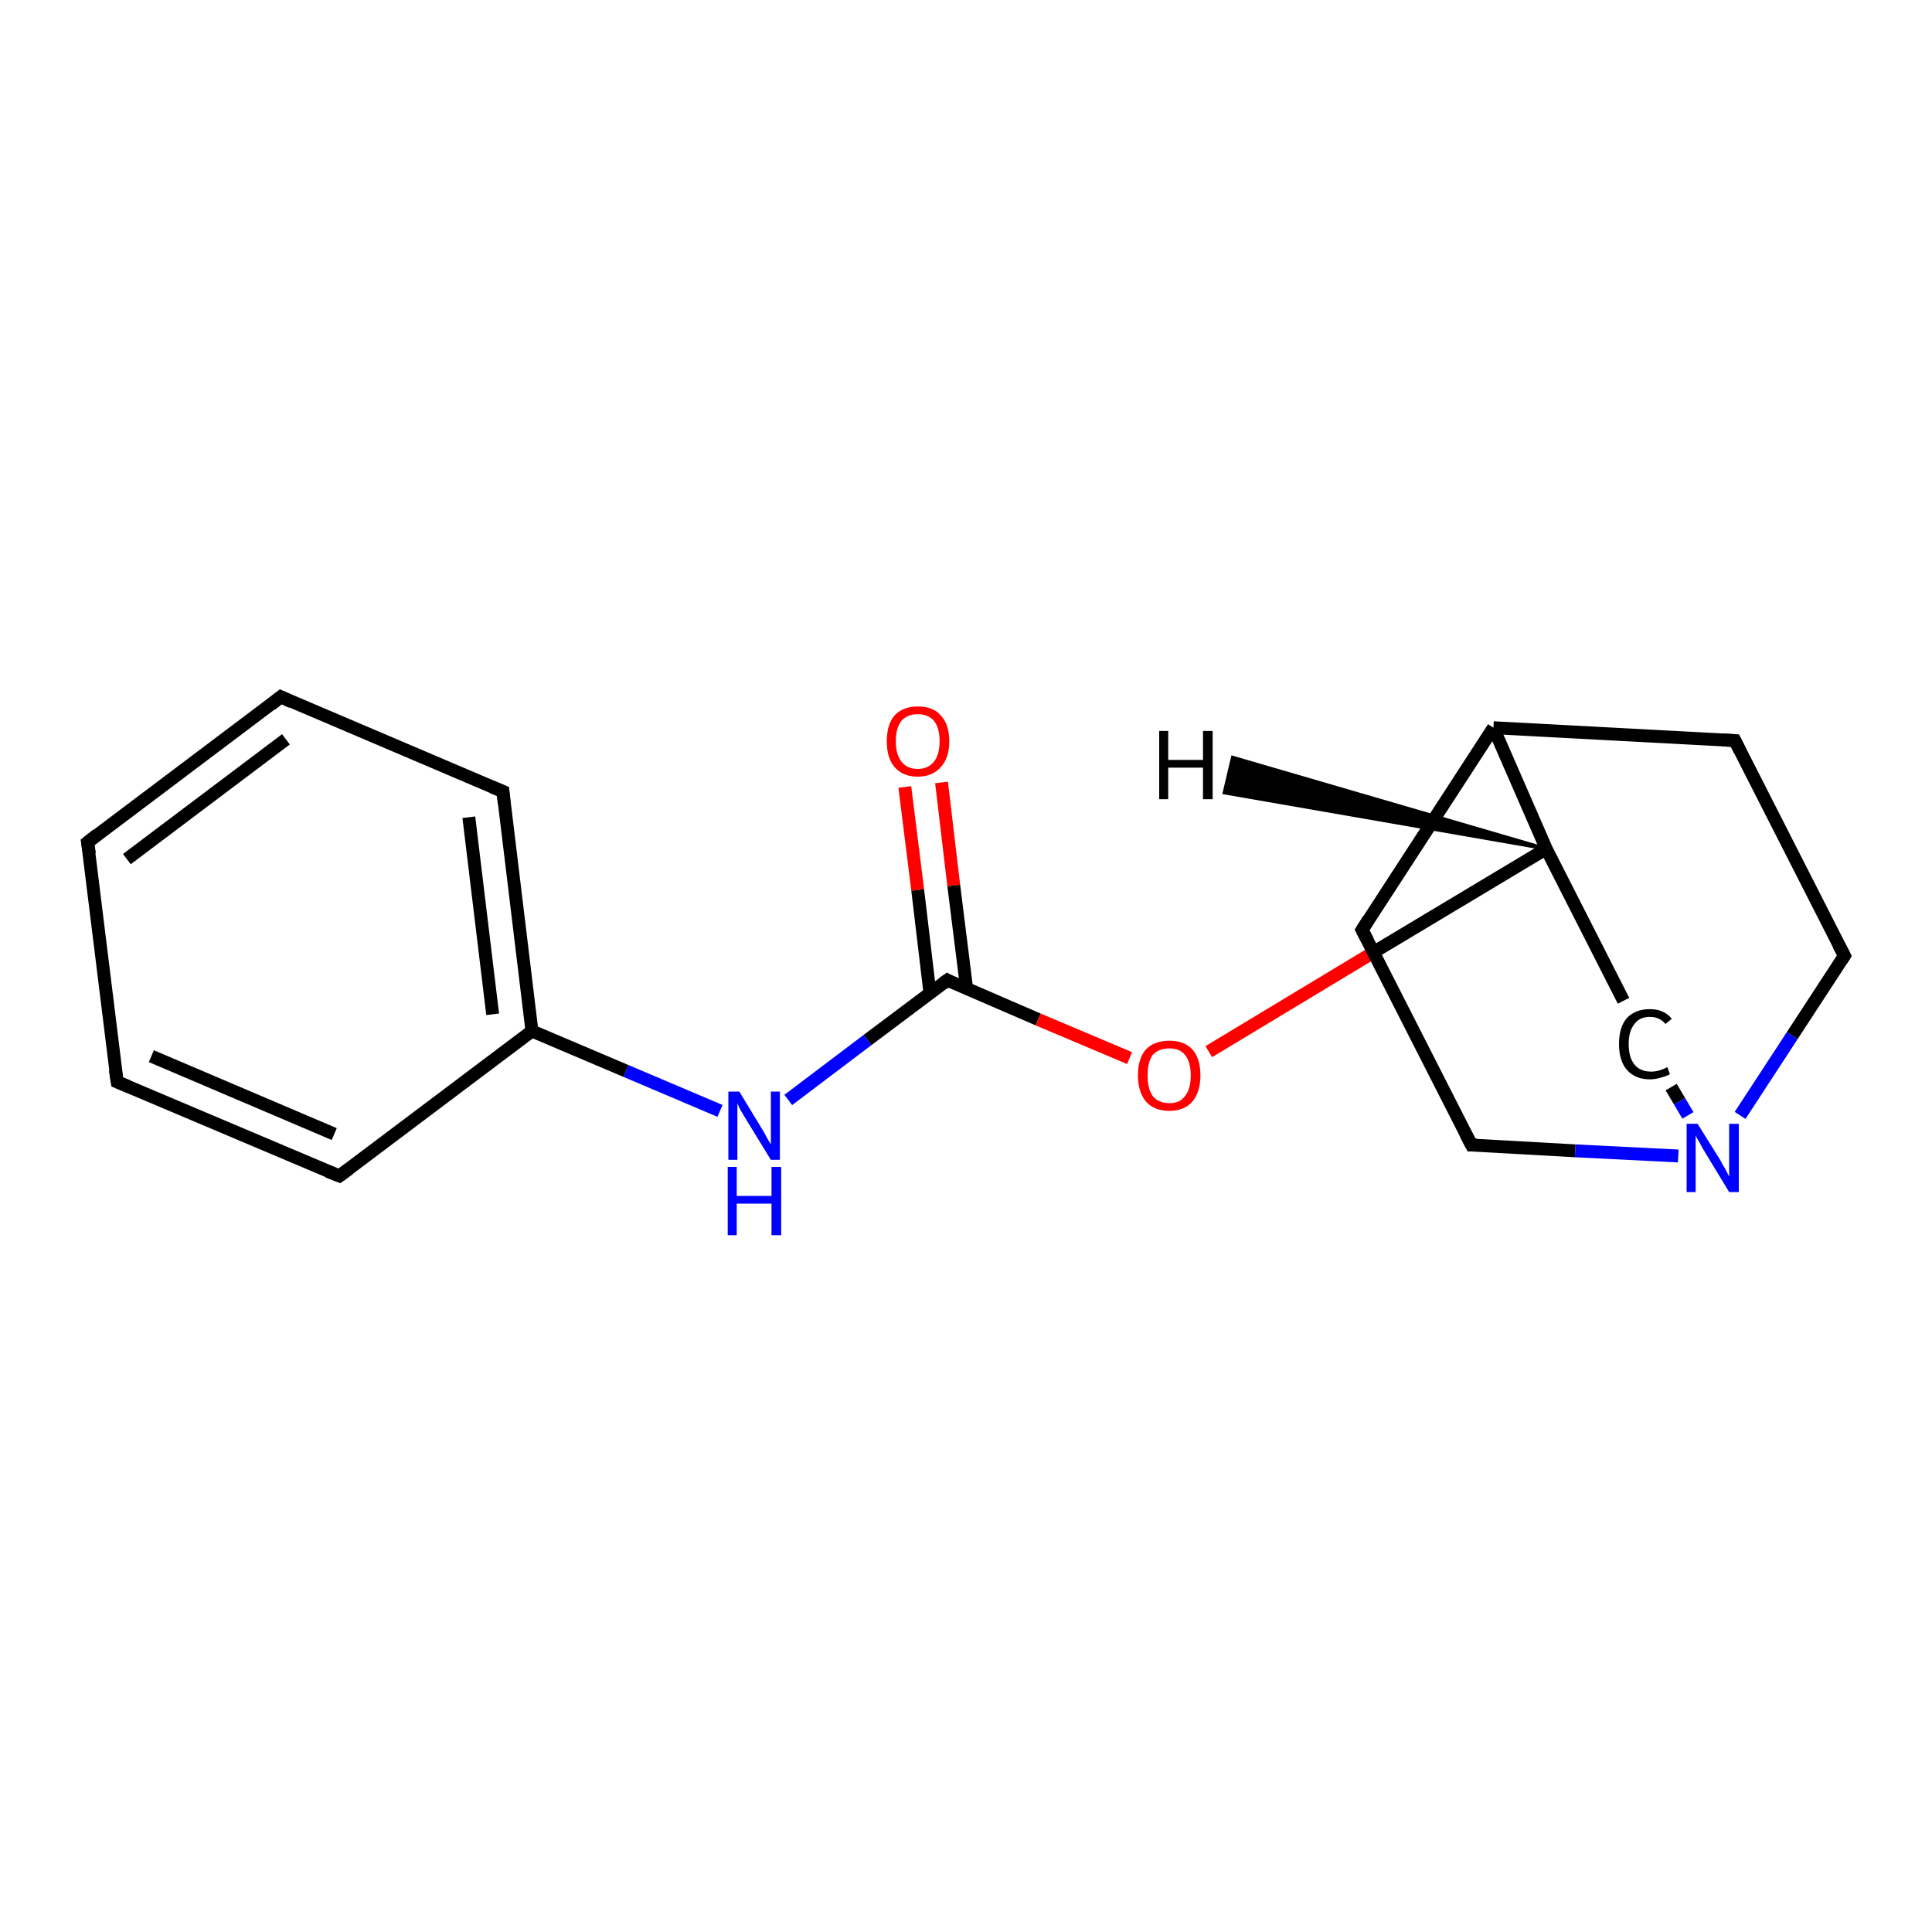 <?xml version='1.0' encoding='iso-8859-1'?>
<svg version='1.1' baseProfile='full'
              xmlns='http://www.w3.org/2000/svg'
                      xmlns:rdkit='http://www.rdkit.org/xml'
                      xmlns:xlink='http://www.w3.org/1999/xlink'
                  xml:space='preserve'
width='300px' height='300px' viewBox='0 0 300 300'>
<!-- END OF HEADER -->
<rect style='opacity:1.0;fill:#FFFFFF;stroke:none' width='300.0' height='300.0' x='0.0' y='0.0'> </rect>
<path class='bond-0 atom-0 atom-1' d='M 146.2,121.5 L 148.1,137.5' style='fill:none;fill-rule:evenodd;stroke:#FF0000;stroke-width:2.0px;stroke-linecap:butt;stroke-linejoin:miter;stroke-opacity:1' />
<path class='bond-0 atom-0 atom-1' d='M 148.1,137.5 L 150.1,153.5' style='fill:none;fill-rule:evenodd;stroke:#000000;stroke-width:2.0px;stroke-linecap:butt;stroke-linejoin:miter;stroke-opacity:1' />
<path class='bond-0 atom-0 atom-1' d='M 140.5,122.2 L 142.5,138.2' style='fill:none;fill-rule:evenodd;stroke:#FF0000;stroke-width:2.0px;stroke-linecap:butt;stroke-linejoin:miter;stroke-opacity:1' />
<path class='bond-0 atom-0 atom-1' d='M 142.5,138.2 L 144.4,154.2' style='fill:none;fill-rule:evenodd;stroke:#000000;stroke-width:2.0px;stroke-linecap:butt;stroke-linejoin:miter;stroke-opacity:1' />
<path class='bond-1 atom-1 atom-2' d='M 147.1,152.2 L 134.7,161.5' style='fill:none;fill-rule:evenodd;stroke:#000000;stroke-width:2.0px;stroke-linecap:butt;stroke-linejoin:miter;stroke-opacity:1' />
<path class='bond-1 atom-1 atom-2' d='M 134.7,161.5 L 122.4,170.8' style='fill:none;fill-rule:evenodd;stroke:#0000FF;stroke-width:2.0px;stroke-linecap:butt;stroke-linejoin:miter;stroke-opacity:1' />
<path class='bond-2 atom-2 atom-3' d='M 111.8,172.5 L 97.2,166.3' style='fill:none;fill-rule:evenodd;stroke:#0000FF;stroke-width:2.0px;stroke-linecap:butt;stroke-linejoin:miter;stroke-opacity:1' />
<path class='bond-2 atom-2 atom-3' d='M 97.2,166.3 L 82.6,160.1' style='fill:none;fill-rule:evenodd;stroke:#000000;stroke-width:2.0px;stroke-linecap:butt;stroke-linejoin:miter;stroke-opacity:1' />
<path class='bond-3 atom-3 atom-4' d='M 82.6,160.1 L 78.1,122.9' style='fill:none;fill-rule:evenodd;stroke:#000000;stroke-width:2.0px;stroke-linecap:butt;stroke-linejoin:miter;stroke-opacity:1' />
<path class='bond-3 atom-3 atom-4' d='M 76.5,157.5 L 72.8,126.9' style='fill:none;fill-rule:evenodd;stroke:#000000;stroke-width:2.0px;stroke-linecap:butt;stroke-linejoin:miter;stroke-opacity:1' />
<path class='bond-4 atom-4 atom-5' d='M 78.1,122.9 L 43.6,108.2' style='fill:none;fill-rule:evenodd;stroke:#000000;stroke-width:2.0px;stroke-linecap:butt;stroke-linejoin:miter;stroke-opacity:1' />
<path class='bond-5 atom-5 atom-6' d='M 43.6,108.2 L 13.6,130.8' style='fill:none;fill-rule:evenodd;stroke:#000000;stroke-width:2.0px;stroke-linecap:butt;stroke-linejoin:miter;stroke-opacity:1' />
<path class='bond-5 atom-5 atom-6' d='M 44.4,114.8 L 19.7,133.4' style='fill:none;fill-rule:evenodd;stroke:#000000;stroke-width:2.0px;stroke-linecap:butt;stroke-linejoin:miter;stroke-opacity:1' />
<path class='bond-6 atom-6 atom-7' d='M 13.6,130.8 L 18.2,168.0' style='fill:none;fill-rule:evenodd;stroke:#000000;stroke-width:2.0px;stroke-linecap:butt;stroke-linejoin:miter;stroke-opacity:1' />
<path class='bond-7 atom-7 atom-8' d='M 18.2,168.0 L 52.7,182.6' style='fill:none;fill-rule:evenodd;stroke:#000000;stroke-width:2.0px;stroke-linecap:butt;stroke-linejoin:miter;stroke-opacity:1' />
<path class='bond-7 atom-7 atom-8' d='M 23.5,164.0 L 51.9,176.1' style='fill:none;fill-rule:evenodd;stroke:#000000;stroke-width:2.0px;stroke-linecap:butt;stroke-linejoin:miter;stroke-opacity:1' />
<path class='bond-8 atom-1 atom-9' d='M 147.1,152.2 L 161.2,158.3' style='fill:none;fill-rule:evenodd;stroke:#000000;stroke-width:2.0px;stroke-linecap:butt;stroke-linejoin:miter;stroke-opacity:1' />
<path class='bond-8 atom-1 atom-9' d='M 161.2,158.3 L 175.4,164.3' style='fill:none;fill-rule:evenodd;stroke:#FF0000;stroke-width:2.0px;stroke-linecap:butt;stroke-linejoin:miter;stroke-opacity:1' />
<path class='bond-9 atom-9 atom-10' d='M 187.7,163.3 L 213.9,147.5' style='fill:none;fill-rule:evenodd;stroke:#FF0000;stroke-width:2.0px;stroke-linecap:butt;stroke-linejoin:miter;stroke-opacity:1' />
<path class='bond-9 atom-9 atom-10' d='M 213.9,147.5 L 240.1,131.8' style='fill:none;fill-rule:evenodd;stroke:#000000;stroke-width:2.0px;stroke-linecap:butt;stroke-linejoin:miter;stroke-opacity:1' />
<path class='bond-10 atom-10 atom-11' d='M 240.1,131.8 L 252.1,155.4' style='fill:none;fill-rule:evenodd;stroke:#000000;stroke-width:2.0px;stroke-linecap:butt;stroke-linejoin:miter;stroke-opacity:1' />
<path class='bond-11 atom-11 atom-12' d='M 259.5,168.8 L 260.8,171.0' style='fill:none;fill-rule:evenodd;stroke:#000000;stroke-width:2.0px;stroke-linecap:butt;stroke-linejoin:miter;stroke-opacity:1' />
<path class='bond-11 atom-11 atom-12' d='M 260.8,171.0 L 262.1,173.2' style='fill:none;fill-rule:evenodd;stroke:#0000FF;stroke-width:2.0px;stroke-linecap:butt;stroke-linejoin:miter;stroke-opacity:1' />
<path class='bond-12 atom-12 atom-13' d='M 270.2,173.2 L 278.3,160.8' style='fill:none;fill-rule:evenodd;stroke:#0000FF;stroke-width:2.0px;stroke-linecap:butt;stroke-linejoin:miter;stroke-opacity:1' />
<path class='bond-12 atom-12 atom-13' d='M 278.3,160.8 L 286.4,148.4' style='fill:none;fill-rule:evenodd;stroke:#000000;stroke-width:2.0px;stroke-linecap:butt;stroke-linejoin:miter;stroke-opacity:1' />
<path class='bond-13 atom-13 atom-14' d='M 286.4,148.4 L 269.4,115.0' style='fill:none;fill-rule:evenodd;stroke:#000000;stroke-width:2.0px;stroke-linecap:butt;stroke-linejoin:miter;stroke-opacity:1' />
<path class='bond-14 atom-14 atom-15' d='M 269.4,115.0 L 231.9,113.0' style='fill:none;fill-rule:evenodd;stroke:#000000;stroke-width:2.0px;stroke-linecap:butt;stroke-linejoin:miter;stroke-opacity:1' />
<path class='bond-15 atom-15 atom-16' d='M 231.9,113.0 L 211.5,144.4' style='fill:none;fill-rule:evenodd;stroke:#000000;stroke-width:2.0px;stroke-linecap:butt;stroke-linejoin:miter;stroke-opacity:1' />
<path class='bond-16 atom-16 atom-17' d='M 211.5,144.4 L 228.5,177.8' style='fill:none;fill-rule:evenodd;stroke:#000000;stroke-width:2.0px;stroke-linecap:butt;stroke-linejoin:miter;stroke-opacity:1' />
<path class='bond-17 atom-8 atom-3' d='M 52.7,182.6 L 82.6,160.1' style='fill:none;fill-rule:evenodd;stroke:#000000;stroke-width:2.0px;stroke-linecap:butt;stroke-linejoin:miter;stroke-opacity:1' />
<path class='bond-18 atom-15 atom-10' d='M 231.9,113.0 L 240.1,131.8' style='fill:none;fill-rule:evenodd;stroke:#000000;stroke-width:2.0px;stroke-linecap:butt;stroke-linejoin:miter;stroke-opacity:1' />
<path class='bond-19 atom-17 atom-12' d='M 228.5,177.8 L 244.6,178.7' style='fill:none;fill-rule:evenodd;stroke:#000000;stroke-width:2.0px;stroke-linecap:butt;stroke-linejoin:miter;stroke-opacity:1' />
<path class='bond-19 atom-17 atom-12' d='M 244.6,178.7 L 260.6,179.5' style='fill:none;fill-rule:evenodd;stroke:#0000FF;stroke-width:2.0px;stroke-linecap:butt;stroke-linejoin:miter;stroke-opacity:1' />
<path class='bond-20 atom-10 atom-18' d='M 240.1,131.8 L 190.1,123.1 L 191.4,117.6 Z' style='fill:#000000;fill-rule:evenodd;fill-opacity:1;stroke:#000000;stroke-width:0.5px;stroke-linecap:butt;stroke-linejoin:miter;stroke-opacity:1;' />
<path d='M 146.4,152.7 L 147.1,152.2 L 147.8,152.6' style='fill:none;stroke:#000000;stroke-width:2.0px;stroke-linecap:butt;stroke-linejoin:miter;stroke-opacity:1;' />
<path d='M 78.3,124.8 L 78.1,122.9 L 76.4,122.2' style='fill:none;stroke:#000000;stroke-width:2.0px;stroke-linecap:butt;stroke-linejoin:miter;stroke-opacity:1;' />
<path d='M 45.3,109.0 L 43.6,108.2 L 42.1,109.4' style='fill:none;stroke:#000000;stroke-width:2.0px;stroke-linecap:butt;stroke-linejoin:miter;stroke-opacity:1;' />
<path d='M 15.1,129.6 L 13.6,130.8 L 13.9,132.6' style='fill:none;stroke:#000000;stroke-width:2.0px;stroke-linecap:butt;stroke-linejoin:miter;stroke-opacity:1;' />
<path d='M 17.9,166.1 L 18.2,168.0 L 19.9,168.7' style='fill:none;stroke:#000000;stroke-width:2.0px;stroke-linecap:butt;stroke-linejoin:miter;stroke-opacity:1;' />
<path d='M 50.9,181.9 L 52.7,182.6 L 54.2,181.5' style='fill:none;stroke:#000000;stroke-width:2.0px;stroke-linecap:butt;stroke-linejoin:miter;stroke-opacity:1;' />
<path d='M 286.0,149.0 L 286.4,148.4 L 285.5,146.7' style='fill:none;stroke:#000000;stroke-width:2.0px;stroke-linecap:butt;stroke-linejoin:miter;stroke-opacity:1;' />
<path d='M 270.2,116.6 L 269.4,115.0 L 267.5,114.9' style='fill:none;stroke:#000000;stroke-width:2.0px;stroke-linecap:butt;stroke-linejoin:miter;stroke-opacity:1;' />
<path d='M 212.5,142.8 L 211.5,144.4 L 212.4,146.1' style='fill:none;stroke:#000000;stroke-width:2.0px;stroke-linecap:butt;stroke-linejoin:miter;stroke-opacity:1;' />
<path d='M 227.6,176.1 L 228.5,177.8 L 229.3,177.8' style='fill:none;stroke:#000000;stroke-width:2.0px;stroke-linecap:butt;stroke-linejoin:miter;stroke-opacity:1;' />
<path class='atom-0' d='M 137.7 115.1
Q 137.7 112.5, 138.9 111.1
Q 140.2 109.7, 142.5 109.7
Q 144.9 109.7, 146.1 111.1
Q 147.4 112.5, 147.4 115.1
Q 147.4 117.7, 146.1 119.1
Q 144.8 120.6, 142.5 120.6
Q 140.2 120.6, 138.9 119.1
Q 137.7 117.7, 137.7 115.1
M 142.5 119.4
Q 144.1 119.4, 145.0 118.3
Q 145.9 117.2, 145.9 115.1
Q 145.9 113.0, 145.0 111.9
Q 144.1 110.9, 142.5 110.9
Q 140.9 110.9, 140.0 111.9
Q 139.1 113.0, 139.1 115.1
Q 139.1 117.2, 140.0 118.3
Q 140.9 119.4, 142.5 119.4
' fill='#FF0000'/>
<path class='atom-2' d='M 114.8 169.5
L 118.2 175.1
Q 118.6 175.7, 119.1 176.7
Q 119.7 177.7, 119.7 177.7
L 119.7 169.5
L 121.1 169.5
L 121.1 180.1
L 119.7 180.1
L 115.9 173.9
Q 115.5 173.2, 115.0 172.4
Q 114.6 171.6, 114.5 171.3
L 114.5 180.1
L 113.1 180.1
L 113.1 169.5
L 114.8 169.5
' fill='#0000FF'/>
<path class='atom-2' d='M 113.0 181.2
L 114.4 181.2
L 114.4 185.7
L 119.8 185.7
L 119.8 181.2
L 121.3 181.2
L 121.3 191.8
L 119.8 191.8
L 119.8 186.9
L 114.4 186.9
L 114.4 191.8
L 113.0 191.8
L 113.0 181.2
' fill='#0000FF'/>
<path class='atom-9' d='M 176.7 167.0
Q 176.7 164.4, 177.9 163.0
Q 179.2 161.6, 181.6 161.6
Q 183.9 161.6, 185.2 163.0
Q 186.4 164.4, 186.4 167.0
Q 186.4 169.5, 185.2 171.0
Q 183.9 172.5, 181.6 172.5
Q 179.2 172.5, 177.9 171.0
Q 176.7 169.5, 176.7 167.0
M 181.6 171.3
Q 183.2 171.3, 184.0 170.2
Q 184.9 169.1, 184.9 167.0
Q 184.9 164.9, 184.0 163.8
Q 183.2 162.8, 181.6 162.8
Q 179.9 162.8, 179.0 163.8
Q 178.2 164.9, 178.2 167.0
Q 178.2 169.1, 179.0 170.2
Q 179.9 171.3, 181.6 171.3
' fill='#FF0000'/>
<path class='atom-11' d='M 251.4 162.1
Q 251.4 159.5, 252.6 158.1
Q 253.9 156.7, 256.2 156.7
Q 258.4 156.7, 259.6 158.2
L 258.6 159.0
Q 257.7 157.9, 256.2 157.9
Q 254.6 157.9, 253.8 159.0
Q 252.9 160.1, 252.9 162.1
Q 252.9 164.2, 253.8 165.3
Q 254.7 166.4, 256.4 166.4
Q 257.6 166.4, 258.9 165.7
L 259.3 166.8
Q 258.8 167.1, 258.0 167.3
Q 257.1 167.6, 256.2 167.6
Q 253.9 167.6, 252.6 166.1
Q 251.4 164.7, 251.4 162.1
' fill='#000000'/>
<path class='atom-12' d='M 263.6 174.5
L 267.1 180.1
Q 267.4 180.7, 268.0 181.7
Q 268.5 182.7, 268.5 182.7
L 268.5 174.5
L 270.0 174.5
L 270.0 185.1
L 268.5 185.1
L 264.8 179.0
Q 264.3 178.2, 263.9 177.4
Q 263.4 176.6, 263.3 176.3
L 263.3 185.1
L 261.9 185.1
L 261.9 174.5
L 263.6 174.5
' fill='#0000FF'/>
<path class='atom-18' d='M 180.0 113.5
L 181.4 113.5
L 181.4 118.0
L 186.8 118.0
L 186.8 113.5
L 188.3 113.5
L 188.3 124.1
L 186.8 124.1
L 186.8 119.2
L 181.4 119.2
L 181.4 124.1
L 180.0 124.1
L 180.0 113.5
' fill='#000000'/>
</svg>
